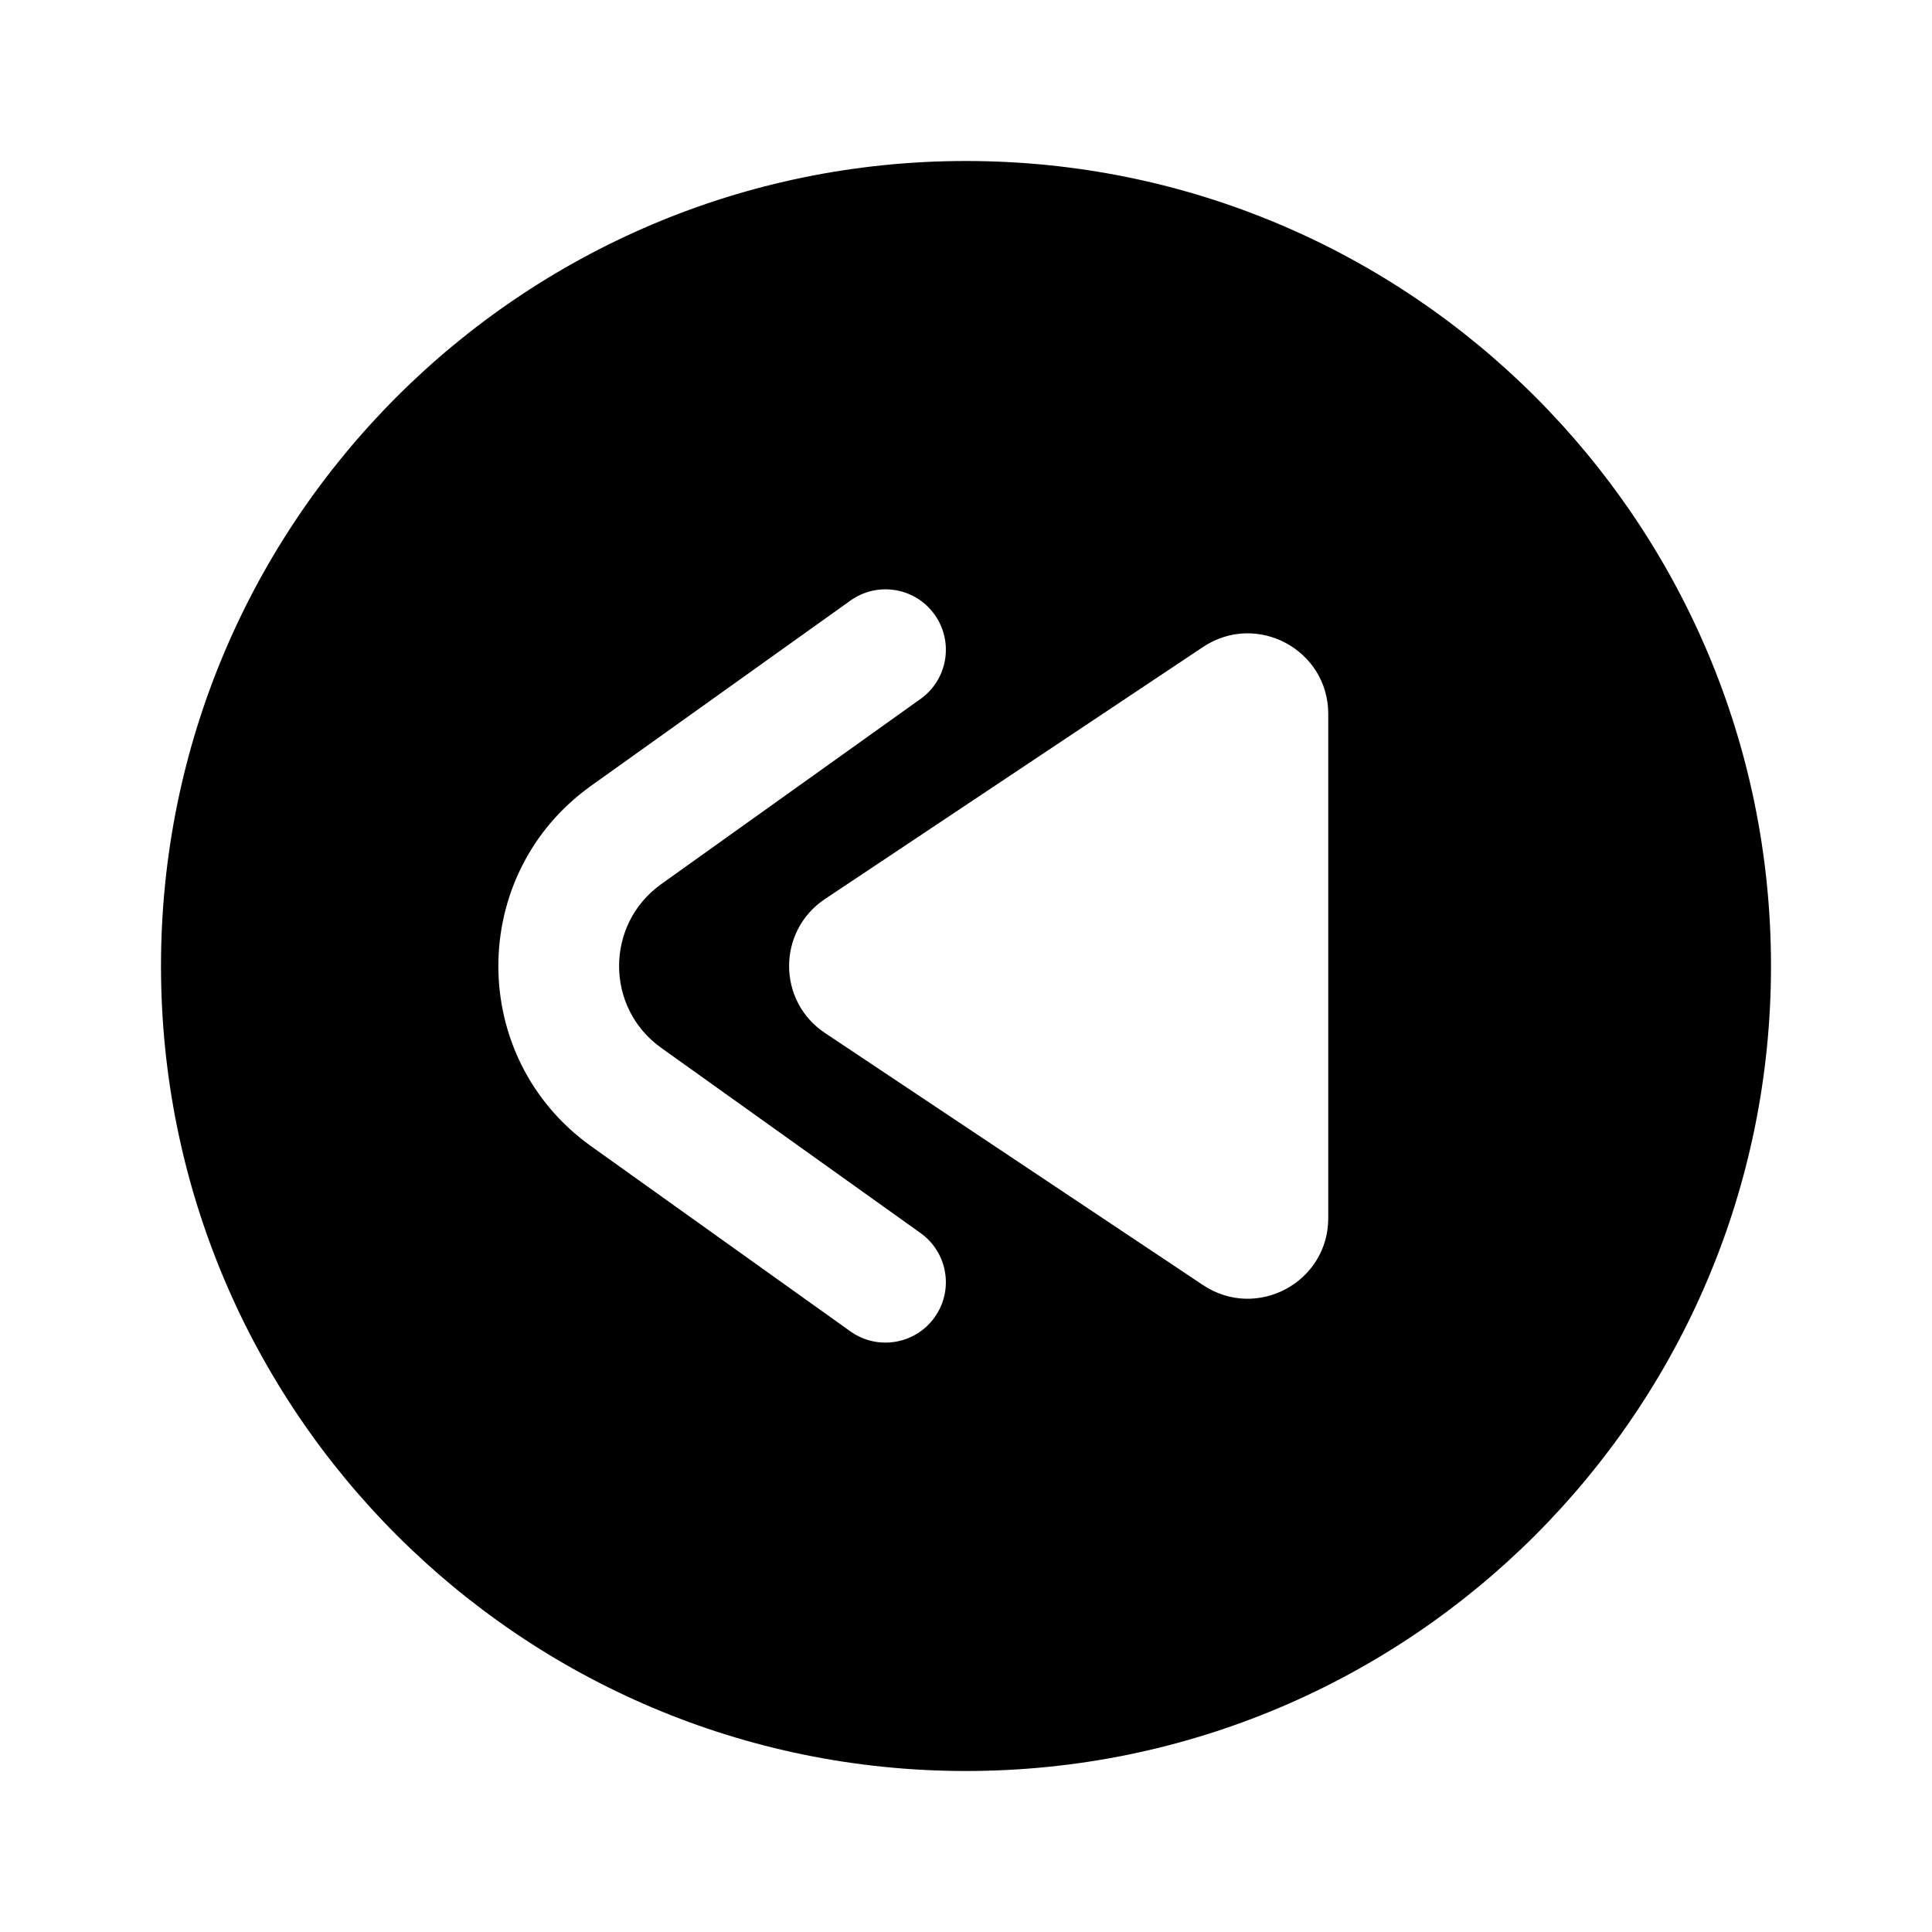 <svg width="24" height="24" viewBox="0 0 24 24" fill="none" xmlns="http://www.w3.org/2000/svg">
<path fill-rule="evenodd" clip-rule="evenodd" d="M12 22C6.477 22 2 17.523 2 12C2 6.477 6.477 2 12 2C17.523 2 22 6.477 22 12C22 17.523 17.523 22 12 22ZM10.564 7.461C10.901 7.22 11.37 7.298 11.61 7.635C11.851 7.972 11.773 8.441 11.436 8.682L8.214 10.983C7.516 11.481 7.516 12.519 8.214 13.017L11.436 15.318C11.773 15.559 11.851 16.027 11.61 16.364C11.37 16.701 10.901 16.779 10.564 16.539L7.342 14.238C5.807 13.141 5.807 10.859 7.342 9.762L10.564 7.461ZM16.5 15.132V8.869C16.5 8.07 15.61 7.594 14.945 8.037L10.248 11.168C9.654 11.564 9.654 12.437 10.248 12.832L14.945 15.964C15.61 16.407 16.5 15.931 16.5 15.132Z" fill="black"/>
</svg>
